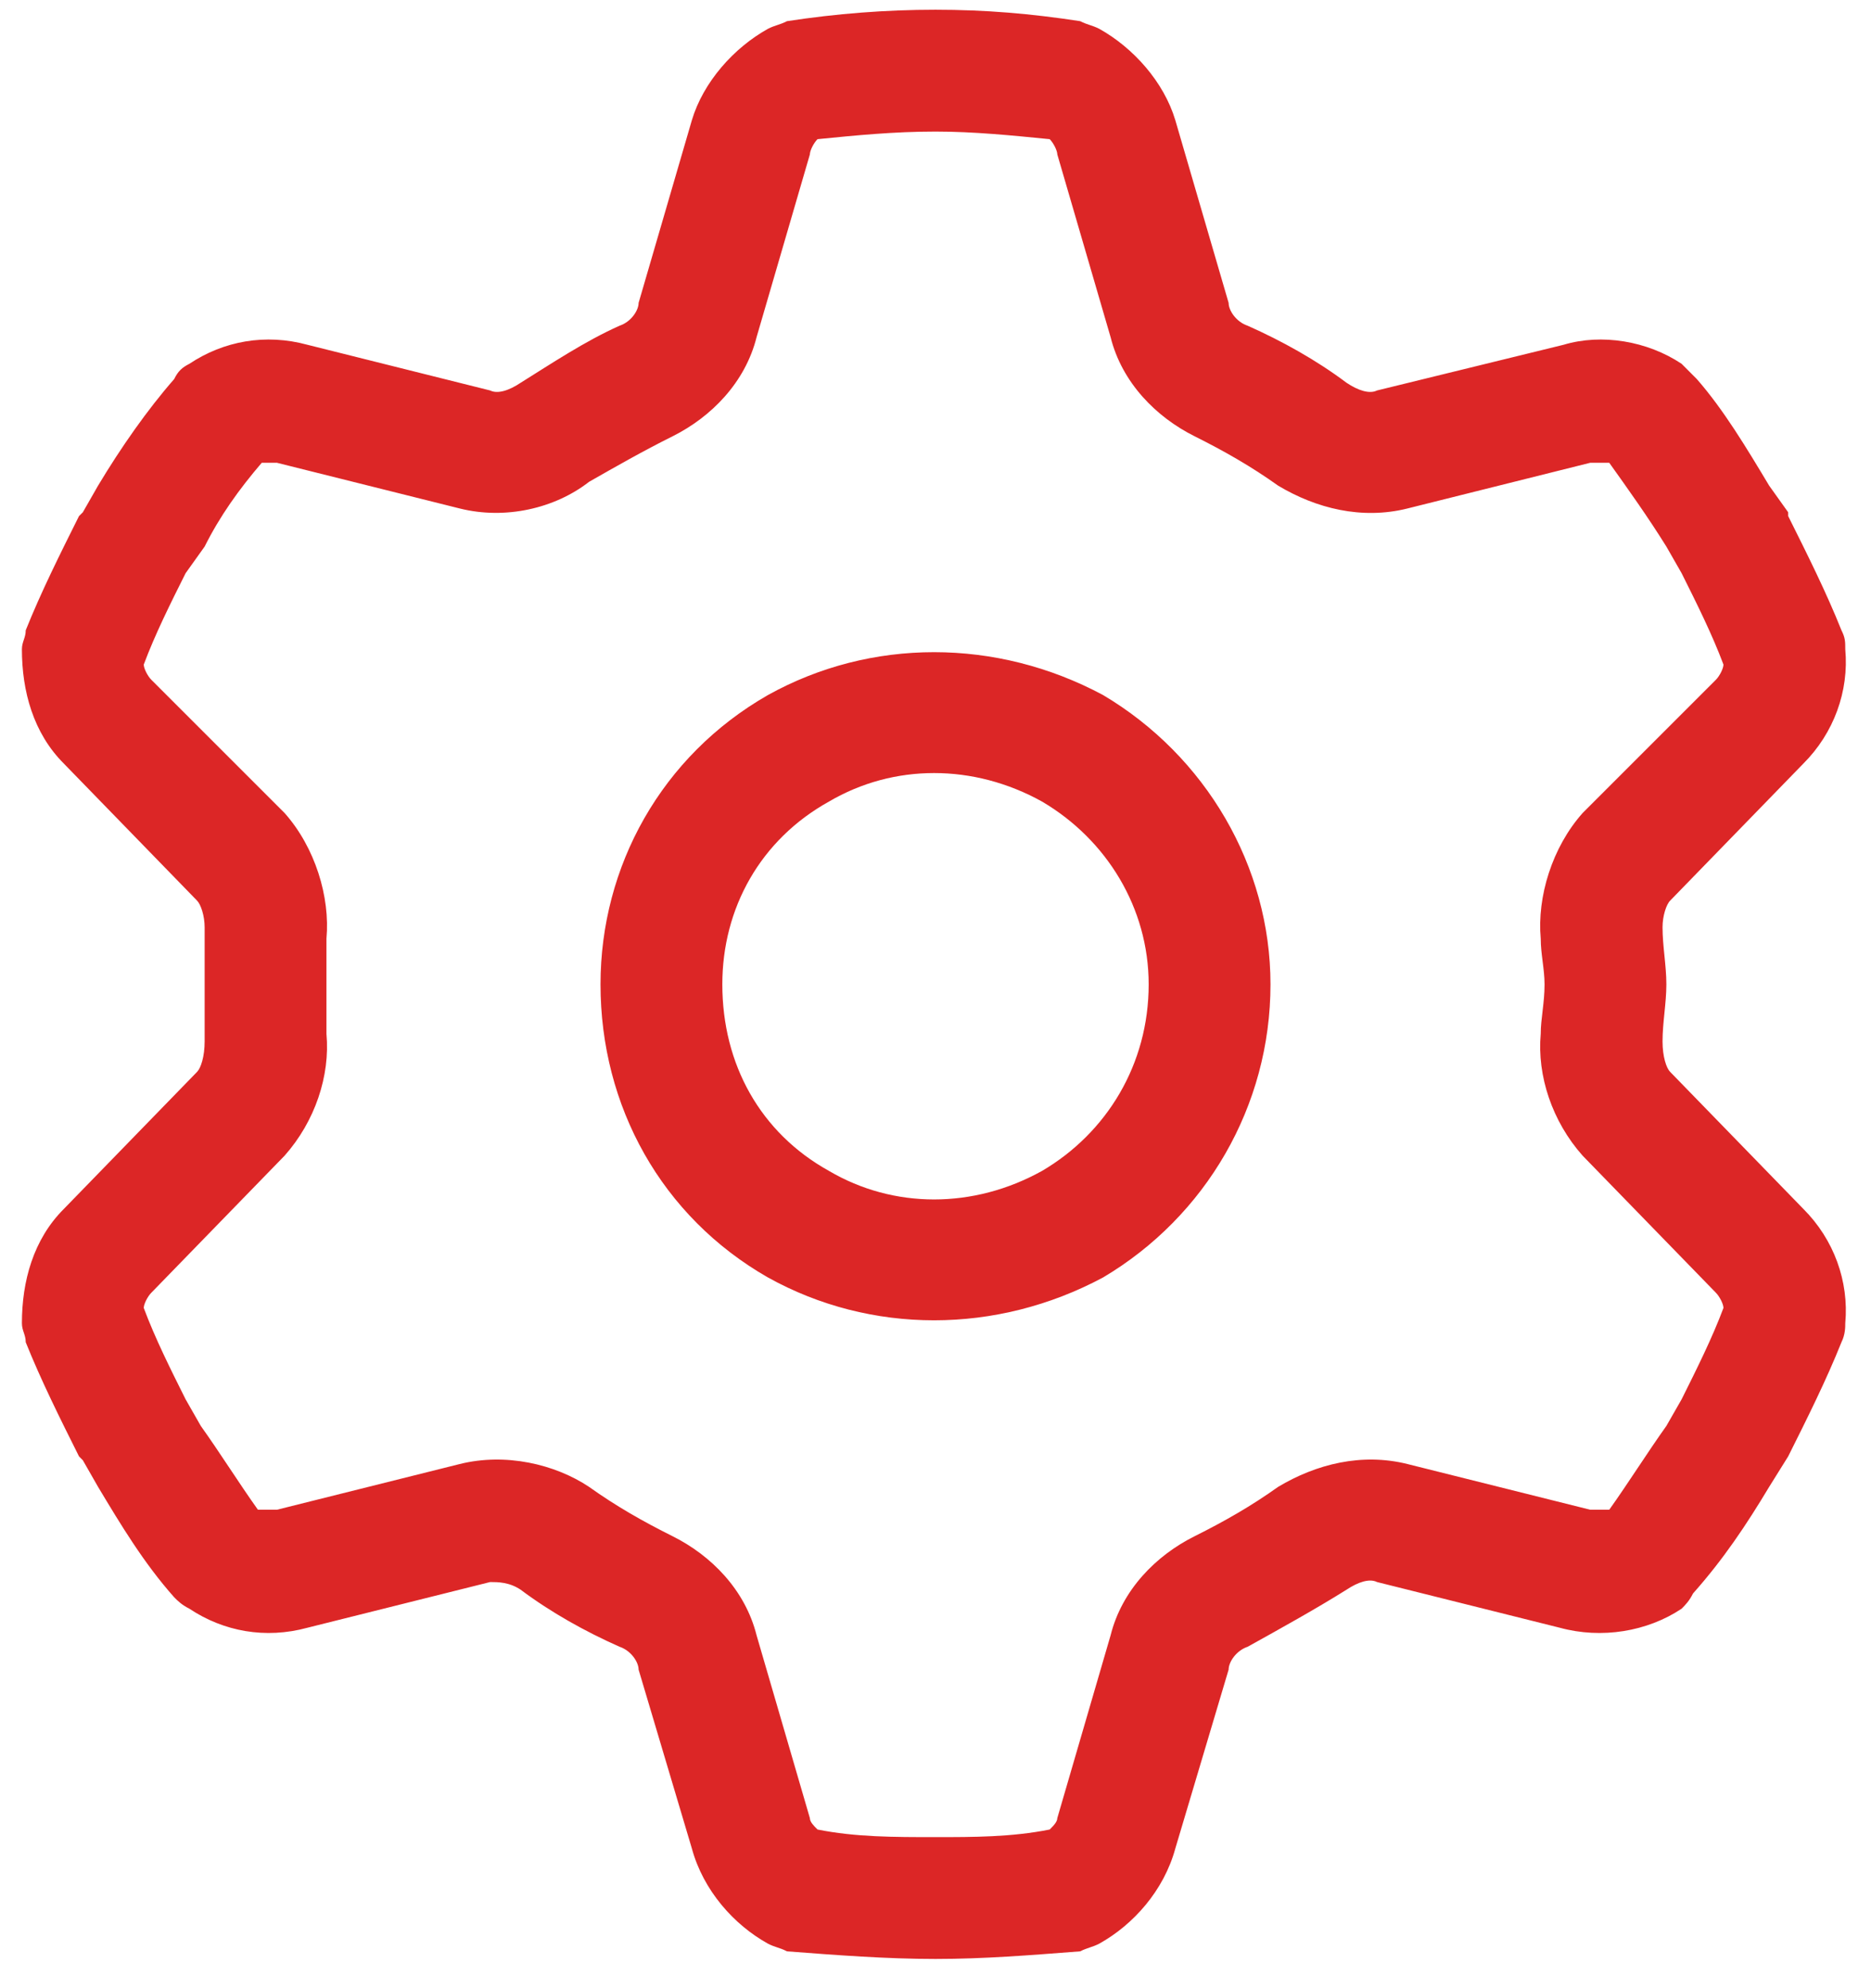 <svg width="48" height="51" viewBox="0 0 48 51" fill="none" xmlns="http://www.w3.org/2000/svg">
<path d="M20.777 3.961L19.41 8.648C19.117 9.82 18.238 10.699 17.262 11.188C16.48 11.578 15.797 11.969 15.113 12.359C14.234 13.043 12.965 13.336 11.793 13.043L7.105 11.871C6.91 11.871 6.812 11.871 6.715 11.871C6.129 12.555 5.641 13.238 5.25 14.02L4.762 14.703C4.371 15.484 3.98 16.266 3.688 17.047C3.688 17.145 3.785 17.34 3.883 17.438L7.301 20.855C8.082 21.734 8.473 23.004 8.375 24.078C8.375 24.469 8.375 24.859 8.375 25.25C8.375 25.738 8.375 26.129 8.375 26.52C8.473 27.594 8.082 28.766 7.301 29.645L3.883 33.16C3.785 33.258 3.688 33.453 3.688 33.551C3.98 34.332 4.371 35.113 4.762 35.895L5.152 36.578C5.641 37.262 6.129 38.043 6.617 38.727C6.812 38.727 6.91 38.727 7.105 38.727L11.793 37.555C12.965 37.262 14.234 37.555 15.113 38.141C15.797 38.629 16.48 39.02 17.262 39.41C18.238 39.898 19.117 40.777 19.41 41.949L20.777 46.637C20.777 46.734 20.875 46.832 20.973 46.93C21.949 47.125 22.926 47.125 24 47.125C24.977 47.125 25.953 47.125 26.93 46.93C27.027 46.832 27.125 46.734 27.125 46.637L28.492 41.949C28.785 40.777 29.664 39.898 30.641 39.41C31.422 39.02 32.105 38.629 32.789 38.141C33.766 37.555 34.938 37.262 36.109 37.555L40.797 38.727C40.992 38.727 41.09 38.727 41.285 38.727C41.773 38.043 42.262 37.262 42.75 36.578L43.141 35.895C43.531 35.113 43.922 34.332 44.215 33.551C44.215 33.453 44.117 33.258 44.02 33.16L40.602 29.645C39.82 28.766 39.43 27.594 39.527 26.52C39.527 26.129 39.625 25.738 39.625 25.25C39.625 24.859 39.527 24.469 39.527 24.078C39.43 23.004 39.82 21.734 40.602 20.855L44.02 17.438C44.117 17.34 44.215 17.145 44.215 17.047C43.922 16.266 43.531 15.484 43.141 14.703L42.75 14.02C42.262 13.238 41.773 12.555 41.285 11.871C41.09 11.871 40.992 11.871 40.797 11.871L36.109 13.043C34.938 13.336 33.766 13.043 32.789 12.457C32.105 11.969 31.422 11.578 30.641 11.188C29.664 10.699 28.785 9.82 28.492 8.648L27.125 3.961C27.125 3.863 27.027 3.668 26.93 3.57C25.953 3.473 24.977 3.375 24 3.375C22.926 3.375 21.949 3.473 20.973 3.57C20.875 3.668 20.777 3.863 20.777 3.961ZM24 0.25C25.27 0.25 26.441 0.348 27.711 0.543C27.906 0.641 28.004 0.641 28.199 0.738C29.078 1.227 29.859 2.105 30.152 3.082L31.52 7.77C31.52 7.965 31.715 8.258 32.008 8.355C32.887 8.746 33.766 9.234 34.547 9.82C34.84 10.016 35.133 10.113 35.328 10.016L40.113 8.844C41.09 8.551 42.262 8.746 43.141 9.332C43.238 9.43 43.336 9.527 43.531 9.723C44.215 10.504 44.801 11.48 45.387 12.457L45.875 13.141V13.238C46.363 14.215 46.852 15.191 47.242 16.168C47.34 16.363 47.34 16.461 47.34 16.656C47.438 17.73 47.047 18.805 46.266 19.586L42.848 23.102C42.75 23.199 42.652 23.492 42.652 23.785C42.652 24.273 42.75 24.762 42.75 25.25C42.75 25.738 42.652 26.227 42.652 26.715C42.652 27.105 42.75 27.398 42.848 27.496L46.266 31.012C47.047 31.793 47.438 32.867 47.34 33.941C47.34 34.039 47.34 34.234 47.242 34.43C46.852 35.406 46.363 36.383 45.875 37.359L45.387 38.141C44.801 39.117 44.215 39.996 43.434 40.875C43.336 41.07 43.238 41.168 43.141 41.266C42.262 41.852 41.09 42.047 40.016 41.754L35.328 40.582C35.133 40.484 34.84 40.582 34.547 40.777C33.766 41.266 32.887 41.754 32.008 42.242C31.715 42.34 31.52 42.633 31.52 42.828L30.152 47.418C29.859 48.492 29.078 49.371 28.199 49.859C28.004 49.957 27.906 49.957 27.711 50.055C26.441 50.152 25.27 50.25 24 50.25C22.73 50.25 21.461 50.152 20.191 50.055C19.996 49.957 19.898 49.957 19.703 49.859C18.824 49.371 18.043 48.492 17.75 47.418L16.383 42.828C16.383 42.633 16.188 42.34 15.895 42.242C15.016 41.852 14.137 41.363 13.355 40.777C13.062 40.582 12.77 40.582 12.574 40.582L7.887 41.754C6.812 42.047 5.738 41.852 4.859 41.266C4.664 41.168 4.566 41.07 4.469 40.973C3.688 40.094 3.102 39.117 2.516 38.141L2.125 37.457L2.027 37.359C1.539 36.383 1.051 35.406 0.66 34.43C0.66 34.234 0.562 34.137 0.562 33.941C0.562 32.867 0.855 31.793 1.637 31.012L5.055 27.496C5.152 27.398 5.25 27.105 5.25 26.715C5.25 26.324 5.25 25.738 5.25 25.25C5.25 24.762 5.25 24.273 5.25 23.785C5.25 23.492 5.152 23.199 5.055 23.102L1.637 19.586C0.855 18.805 0.562 17.73 0.562 16.656C0.562 16.461 0.66 16.363 0.66 16.168C1.051 15.191 1.539 14.215 2.027 13.238L2.125 13.141L2.516 12.457C3.102 11.48 3.785 10.504 4.469 9.723C4.566 9.527 4.664 9.43 4.859 9.332C5.738 8.746 6.812 8.551 7.887 8.844L12.574 10.016C12.77 10.113 13.062 10.016 13.355 9.82C14.137 9.332 15.016 8.746 15.895 8.355C16.188 8.258 16.383 7.965 16.383 7.77L17.75 3.082C18.043 2.105 18.824 1.227 19.703 0.738C19.898 0.641 19.996 0.641 20.191 0.543C21.461 0.348 22.73 0.25 24 0.25ZM18.531 25.25C18.531 27.301 19.508 29.059 21.266 30.035C22.926 31.012 24.977 31.012 26.734 30.035C28.395 29.059 29.469 27.301 29.469 25.25C29.469 23.297 28.395 21.539 26.734 20.562C24.977 19.586 22.926 19.586 21.266 20.562C19.508 21.539 18.531 23.297 18.531 25.25ZM32.594 25.25C32.594 28.375 30.934 31.207 28.297 32.77C25.562 34.234 22.34 34.234 19.703 32.77C16.969 31.207 15.406 28.375 15.406 25.25C15.406 22.223 16.969 19.391 19.703 17.828C22.34 16.363 25.562 16.363 28.297 17.828C30.934 19.391 32.594 22.223 32.594 25.25Z" fill="#DC2626"/>
</svg>
